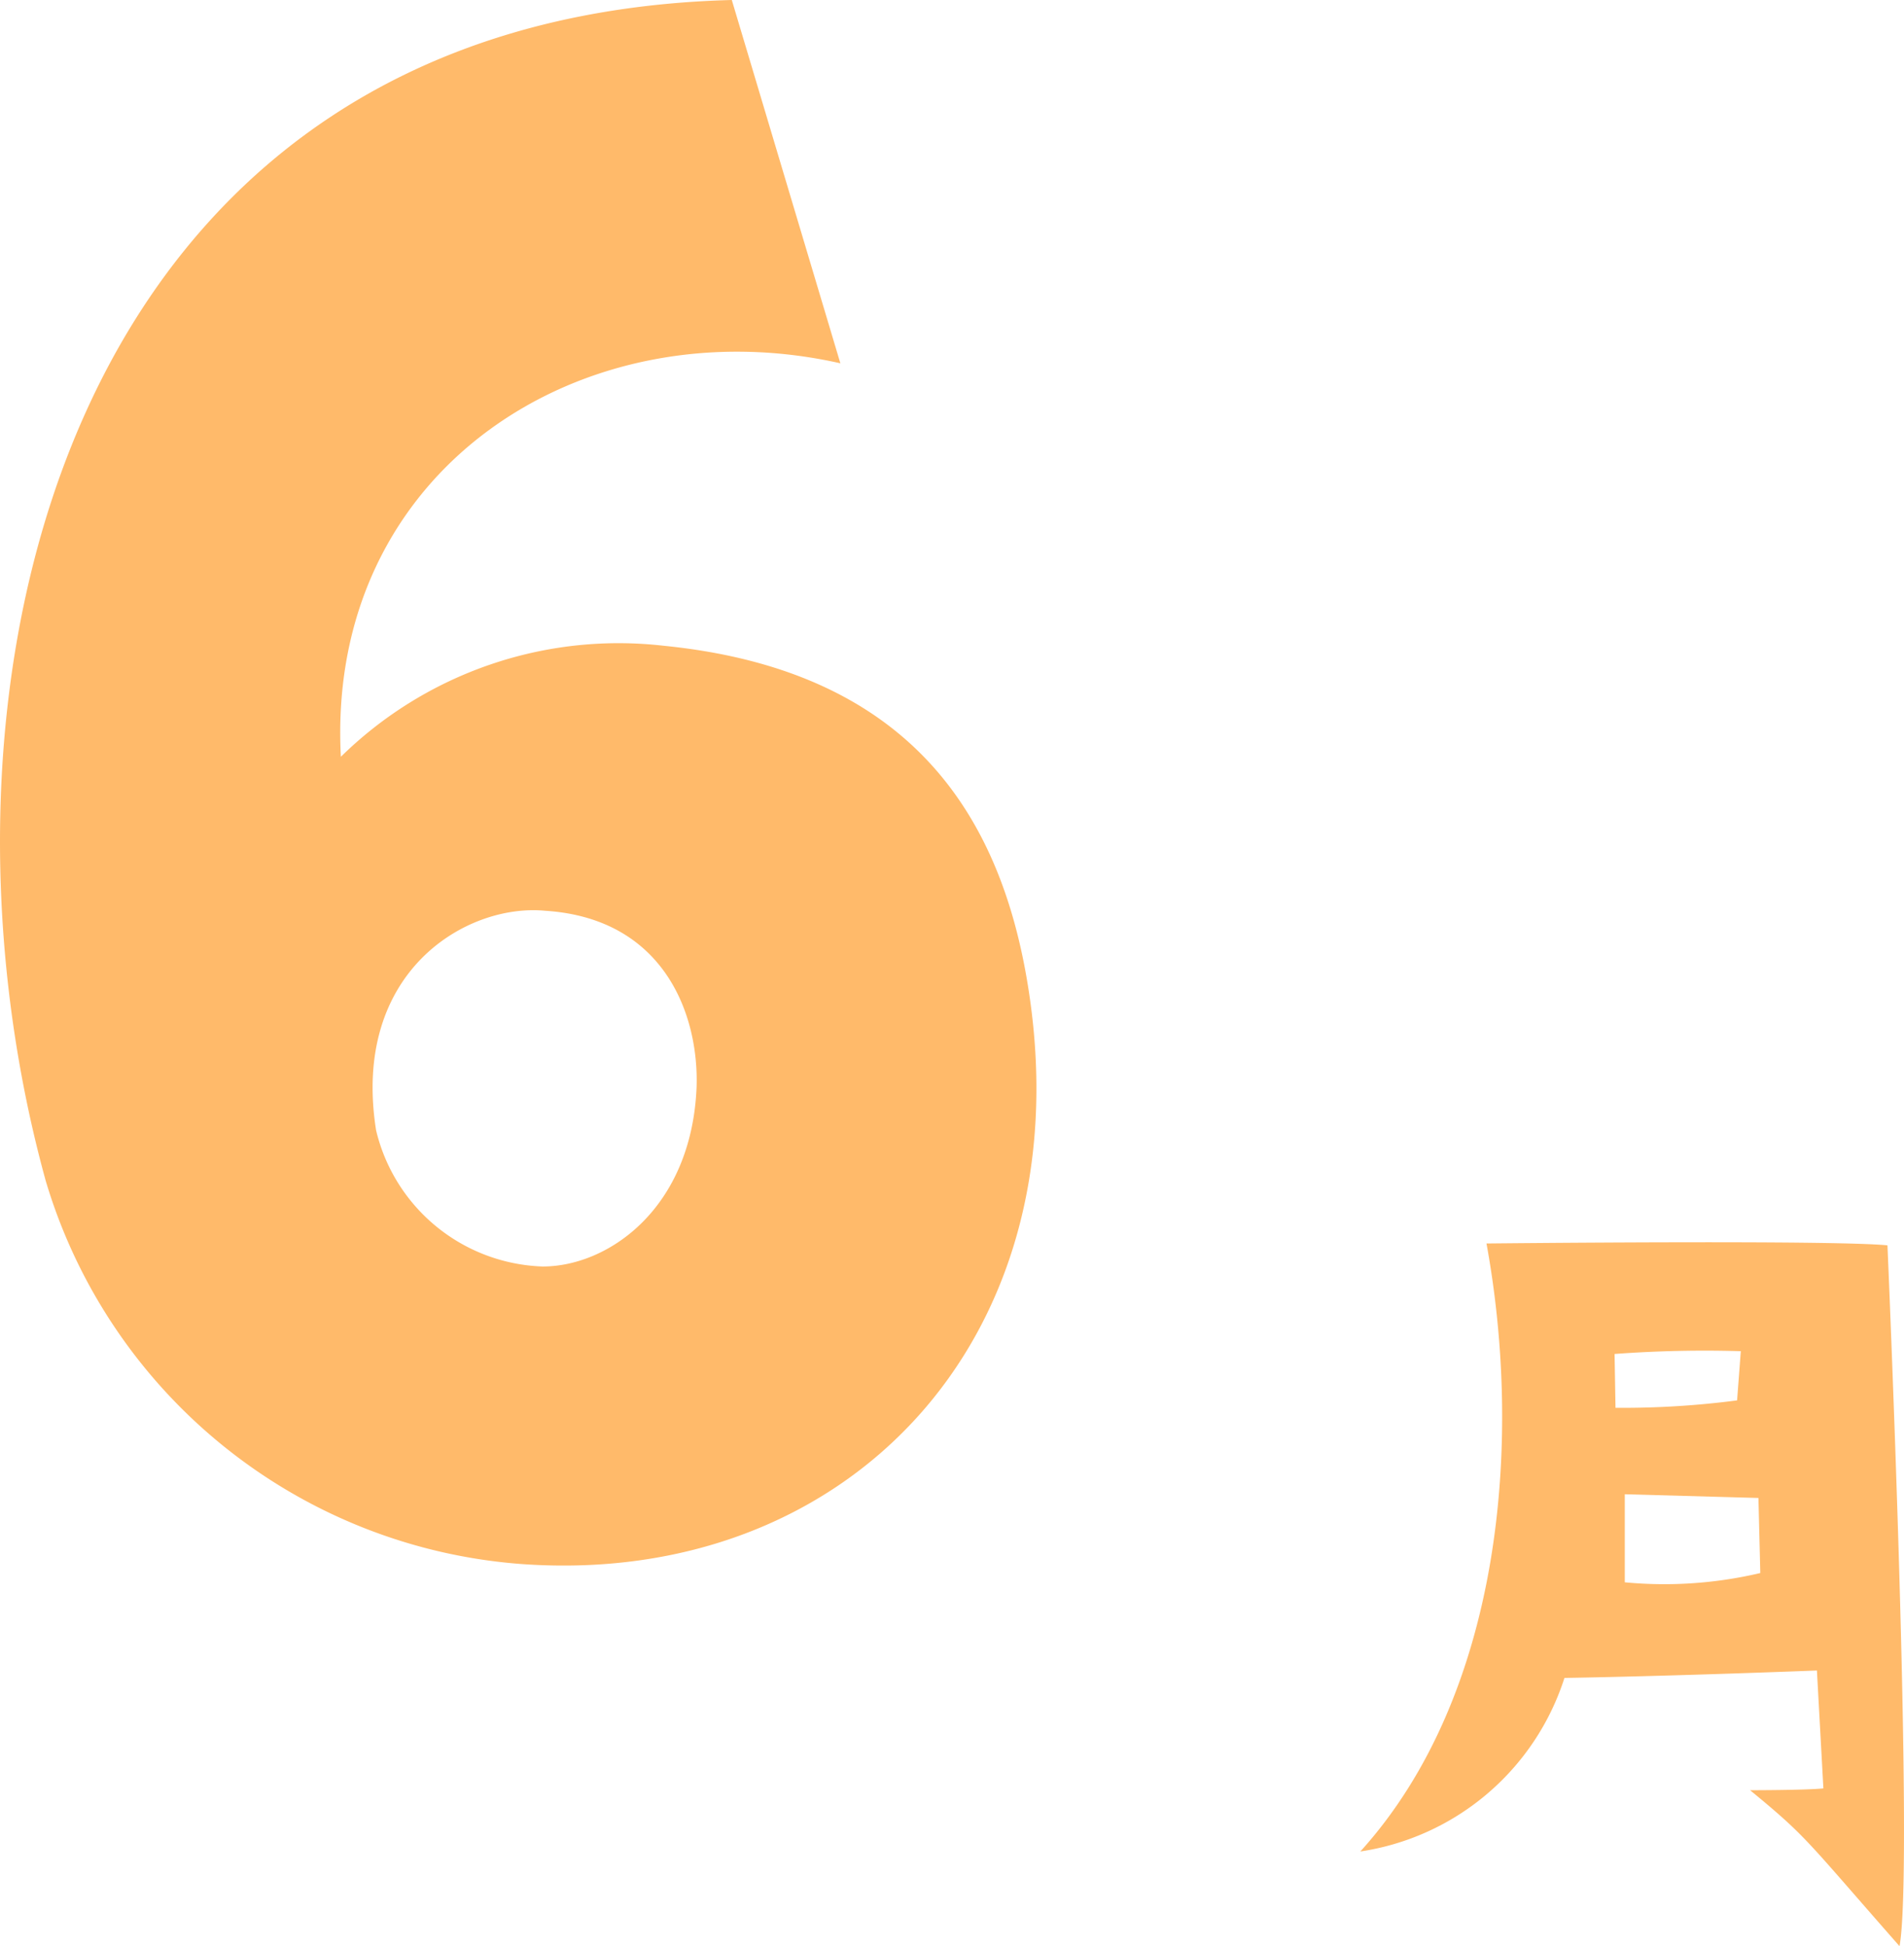 <svg xmlns="http://www.w3.org/2000/svg" width="80.001" height="81.769" viewBox="0 0 80.001 81.769">
  <g id="グループ_1770" data-name="グループ 1770" transform="translate(-441.198 -1339.705)">
    <path id="パス_13332" data-name="パス 13332" d="M22.472-23.108A22.612,22.612,0,0,0,42.506-7c13.568.954,23.426-9.328,21.306-23.85-1.06-7.314-4.77-13.674-15.37-14.734a16.65,16.65,0,0,0-13.568,4.664C34.238-53,45.05-59.89,55.862-57.452L51.3-72.716C23.108-71.974,16.748-43.884,22.472-23.108ZM43.46-34.45c4.982.318,6.466,4.346,6.36,7.42-.212,5.088-3.71,7.526-6.466,7.526a7.452,7.452,0,0,1-7-5.724C35.3-31.906,40.174-34.768,43.46-34.45Z" transform="translate(420.646 1412.421)" fill="#ffba6a"/>
    <path id="パス_13331" data-name="パス 13331" d="M14.82-10.218c4.68-.078,10.608-.312,10.608-.312L25.7-5.577C25-5.5,22.62-5.5,22.62-5.5c2.418,1.989,2.3,2.028,6.279,6.552.624-3.393-.507-29.445-.507-29.445-2.34-.234-16.848-.078-16.848-.078,1.521,8.307.663,18.954-5.3,25.545A10.664,10.664,0,0,0,14.82-10.218Zm8.229-4.407a17.6,17.6,0,0,1-5.694.39v-3.7l5.616.156Zm-.819-9.321-.156,2.067a37.052,37.052,0,0,1-5.109.312l-.039-2.262A51.243,51.243,0,0,1,22.23-23.946Z" transform="translate(492.112 1420.421)" fill="#ffba6a"/>
  </g>
</svg>
